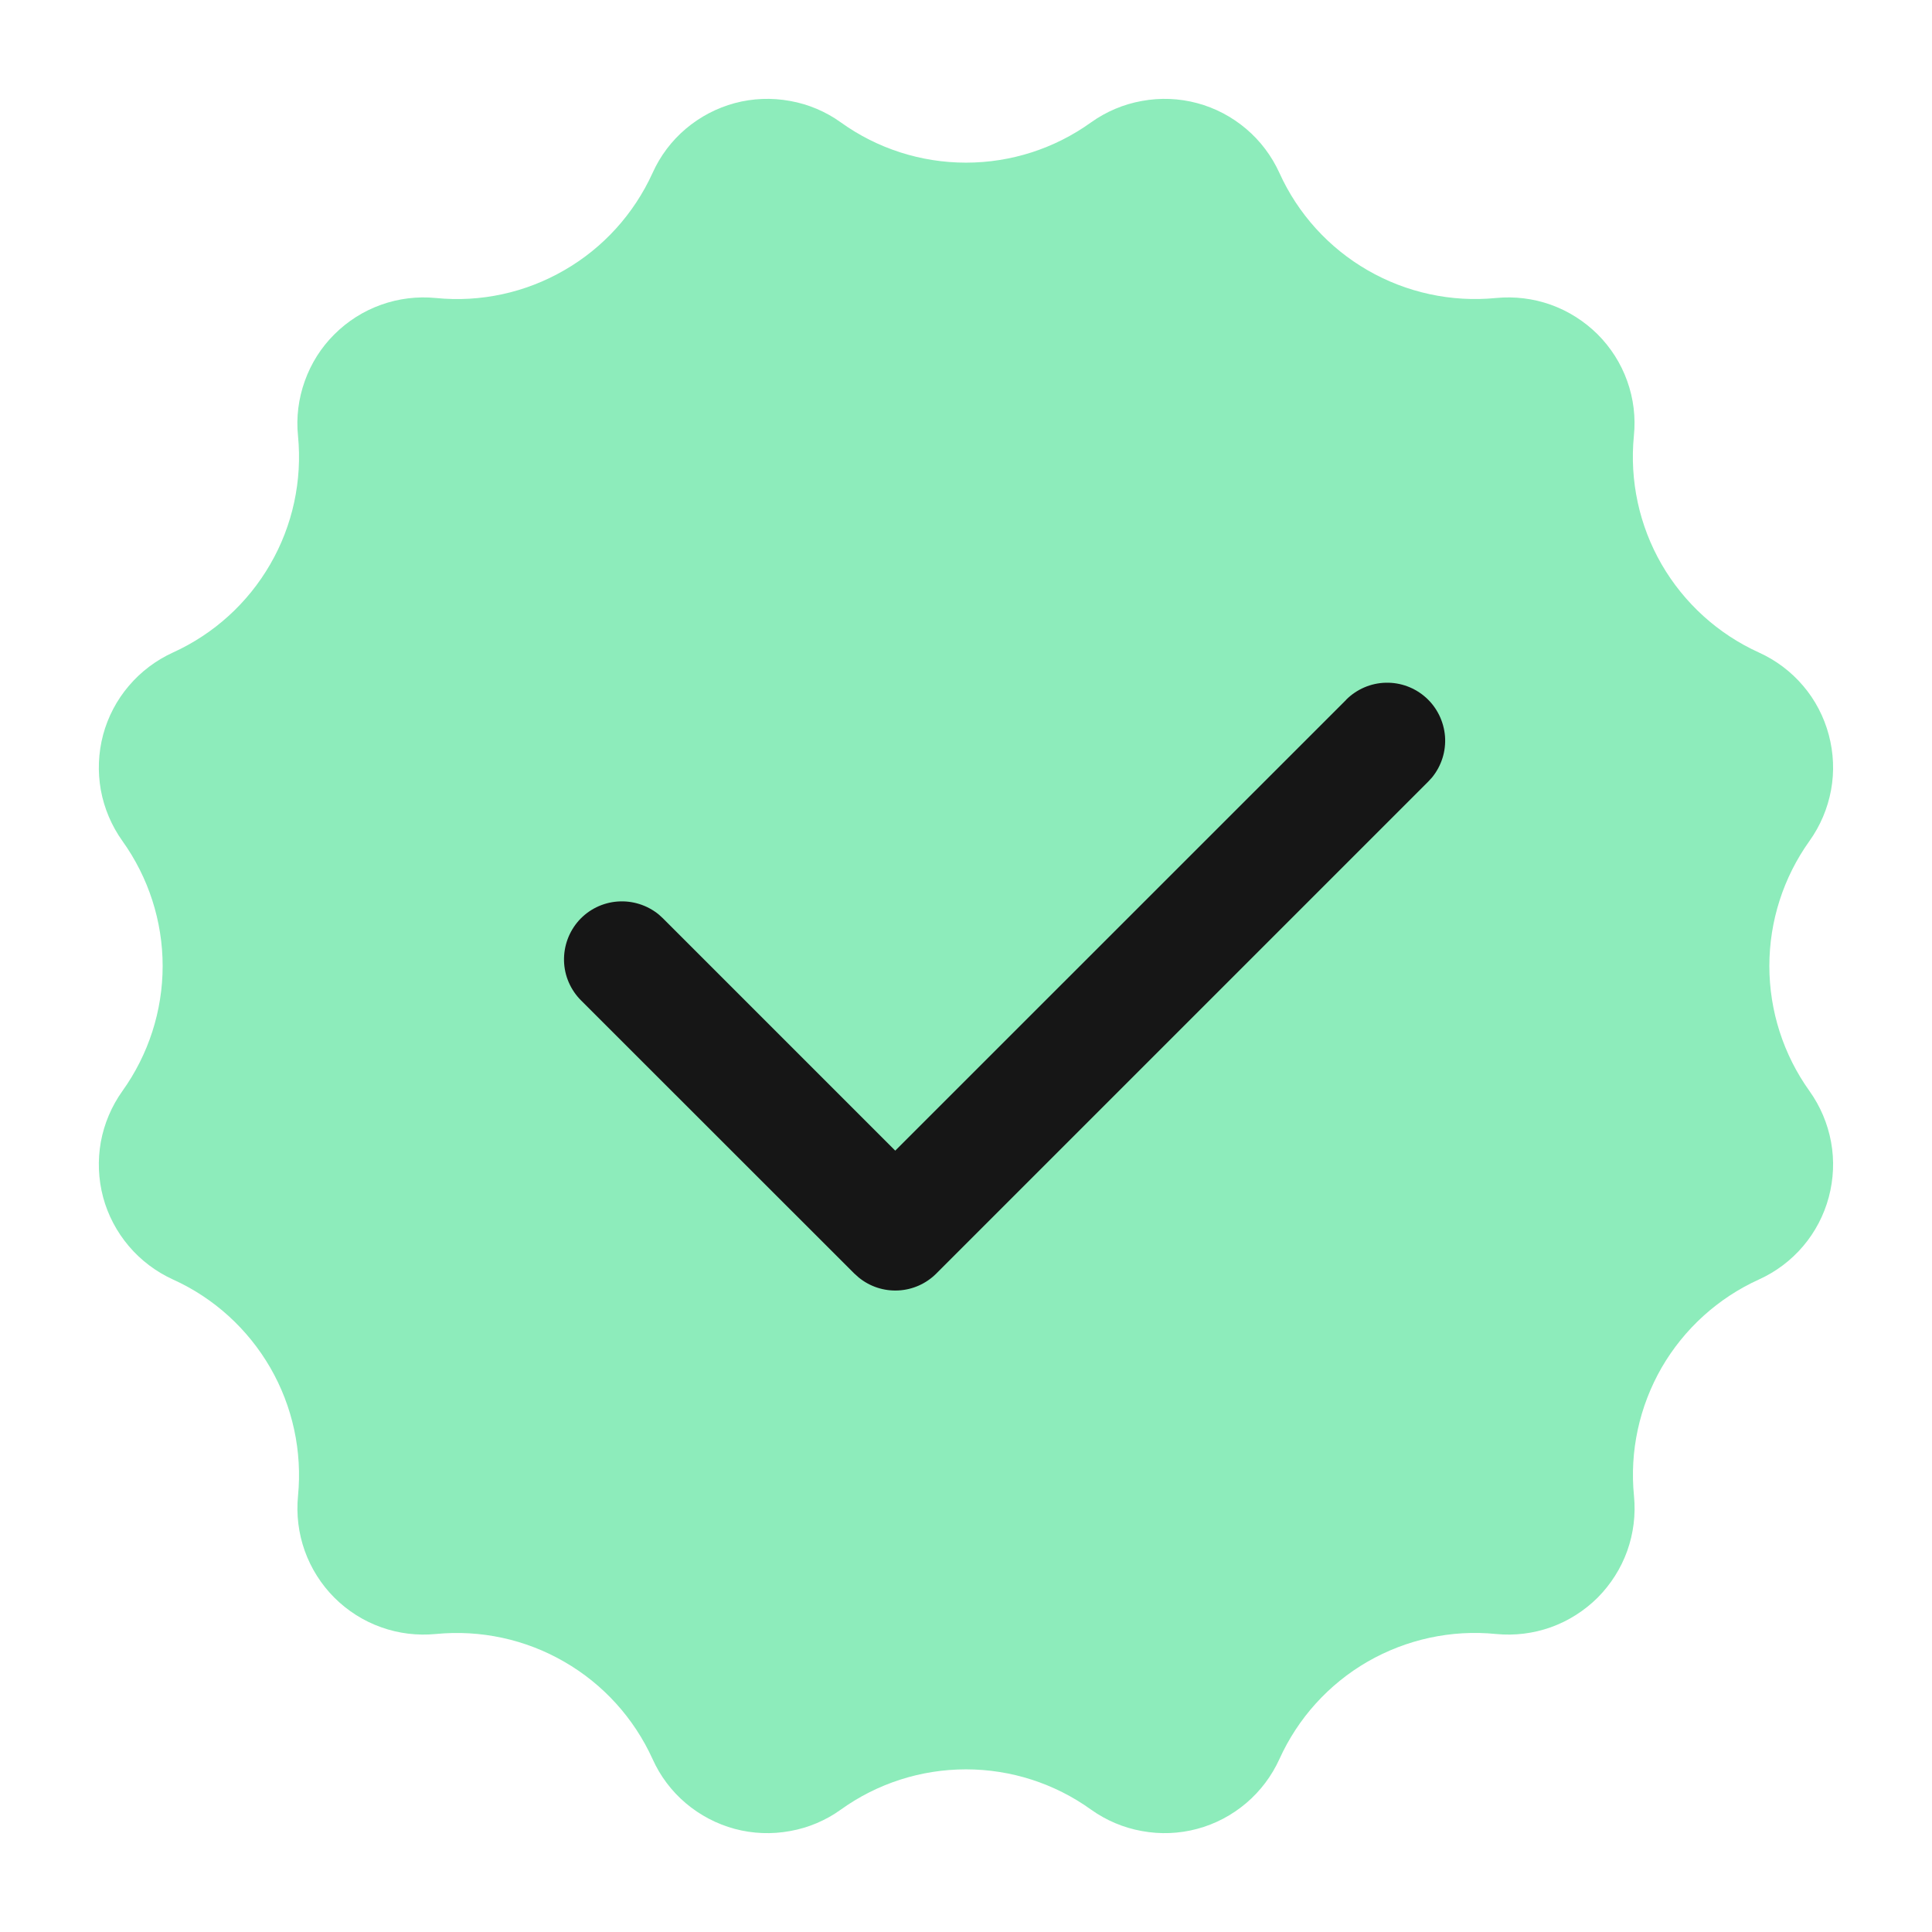 <svg width="16" height="16" viewBox="0 0 16 16" fill="none" xmlns="http://www.w3.org/2000/svg">
<g clip-path="url(#clip0_69_892)">
<path d="M6.964 14.986C6.839 15.076 6.695 15.137 6.543 15.164C6.391 15.192 6.234 15.186 6.085 15.146C5.936 15.106 5.797 15.033 5.679 14.933C5.561 14.833 5.467 14.708 5.404 14.567C5.25 14.229 4.995 13.947 4.673 13.762C4.352 13.576 3.98 13.496 3.61 13.532C3.456 13.547 3.301 13.528 3.156 13.476C3.01 13.424 2.878 13.34 2.769 13.231C2.66 13.122 2.576 12.989 2.524 12.844C2.472 12.698 2.453 12.543 2.468 12.389C2.504 12.02 2.424 11.648 2.238 11.326C2.052 11.005 1.771 10.749 1.432 10.596C1.292 10.532 1.167 10.438 1.067 10.32C0.967 10.202 0.894 10.064 0.854 9.915C0.814 9.765 0.808 9.609 0.835 9.457C0.863 9.305 0.924 9.161 1.014 9.035C1.23 8.733 1.347 8.371 1.347 8C1.347 7.629 1.23 7.267 1.014 6.965C0.924 6.839 0.863 6.695 0.835 6.543C0.808 6.391 0.814 6.235 0.854 6.085C0.894 5.936 0.967 5.797 1.067 5.68C1.167 5.562 1.292 5.468 1.432 5.404C1.771 5.25 2.052 4.995 2.238 4.673C2.424 4.352 2.504 3.98 2.468 3.61C2.452 3.457 2.472 3.301 2.524 3.156C2.576 3.01 2.659 2.878 2.769 2.769C2.878 2.66 3.01 2.576 3.156 2.524C3.301 2.472 3.456 2.453 3.61 2.468C3.98 2.505 4.352 2.424 4.673 2.238C4.995 2.053 5.25 1.771 5.404 1.433C5.467 1.292 5.561 1.167 5.679 1.067C5.797 0.967 5.936 0.894 6.085 0.854C6.234 0.814 6.391 0.808 6.543 0.836C6.695 0.863 6.839 0.924 6.964 1.014C7.266 1.231 7.628 1.347 8 1.347C8.371 1.347 8.733 1.231 9.035 1.014C9.161 0.924 9.305 0.863 9.457 0.836C9.609 0.808 9.765 0.814 9.914 0.854C10.064 0.894 10.202 0.967 10.32 1.067C10.438 1.167 10.532 1.292 10.596 1.433C10.749 1.771 11.005 2.053 11.326 2.238C11.648 2.424 12.02 2.504 12.389 2.468C12.543 2.453 12.698 2.472 12.844 2.524C12.989 2.576 13.121 2.66 13.231 2.769C13.34 2.878 13.424 3.01 13.476 3.156C13.528 3.301 13.547 3.457 13.531 3.61C13.495 3.98 13.575 4.352 13.761 4.674C13.947 4.995 14.229 5.251 14.567 5.404C14.708 5.468 14.833 5.562 14.933 5.68C15.033 5.797 15.105 5.936 15.145 6.085C15.185 6.235 15.192 6.391 15.164 6.543C15.136 6.695 15.075 6.839 14.985 6.965C14.769 7.267 14.653 7.629 14.653 8C14.653 8.371 14.769 8.733 14.985 9.035C15.075 9.161 15.136 9.305 15.164 9.457C15.192 9.609 15.185 9.765 15.145 9.915C15.105 10.064 15.033 10.202 14.933 10.32C14.833 10.438 14.708 10.532 14.567 10.596C14.229 10.749 13.947 11.005 13.761 11.326C13.576 11.648 13.495 12.02 13.532 12.389C13.547 12.543 13.528 12.698 13.476 12.844C13.424 12.989 13.34 13.121 13.231 13.231C13.121 13.34 12.989 13.424 12.844 13.476C12.698 13.528 12.543 13.547 12.389 13.532C12.02 13.495 11.648 13.576 11.326 13.761C11.004 13.947 10.749 14.229 10.596 14.567C10.532 14.708 10.438 14.833 10.32 14.933C10.202 15.033 10.064 15.106 9.914 15.146C9.765 15.186 9.609 15.192 9.457 15.164C9.305 15.137 9.161 15.076 9.035 14.986C8.733 14.769 8.371 14.653 8 14.653C7.628 14.653 7.266 14.769 6.964 14.986Z" fill="#8DECBB"/>
<path d="M11.148 5.795C11.235 5.708 11.352 5.657 11.476 5.654C11.599 5.651 11.718 5.695 11.81 5.778C11.901 5.86 11.957 5.975 11.967 6.098C11.976 6.221 11.938 6.342 11.86 6.438L11.827 6.474L7.754 10.547C7.67 10.631 7.558 10.681 7.439 10.687C7.32 10.693 7.204 10.655 7.112 10.58L7.075 10.547L4.812 8.285C4.725 8.198 4.674 8.081 4.671 7.958C4.668 7.834 4.712 7.715 4.794 7.623C4.877 7.531 4.992 7.475 5.115 7.466C5.237 7.457 5.359 7.495 5.455 7.573L5.491 7.606L7.414 9.529L11.148 5.796V5.795Z" fill="#161616"/>
</g>
<defs>
<clipPath id="clip0_69_892">
<rect width="16" height="16" fill="white"/>
</clipPath>
</defs>
</svg>
